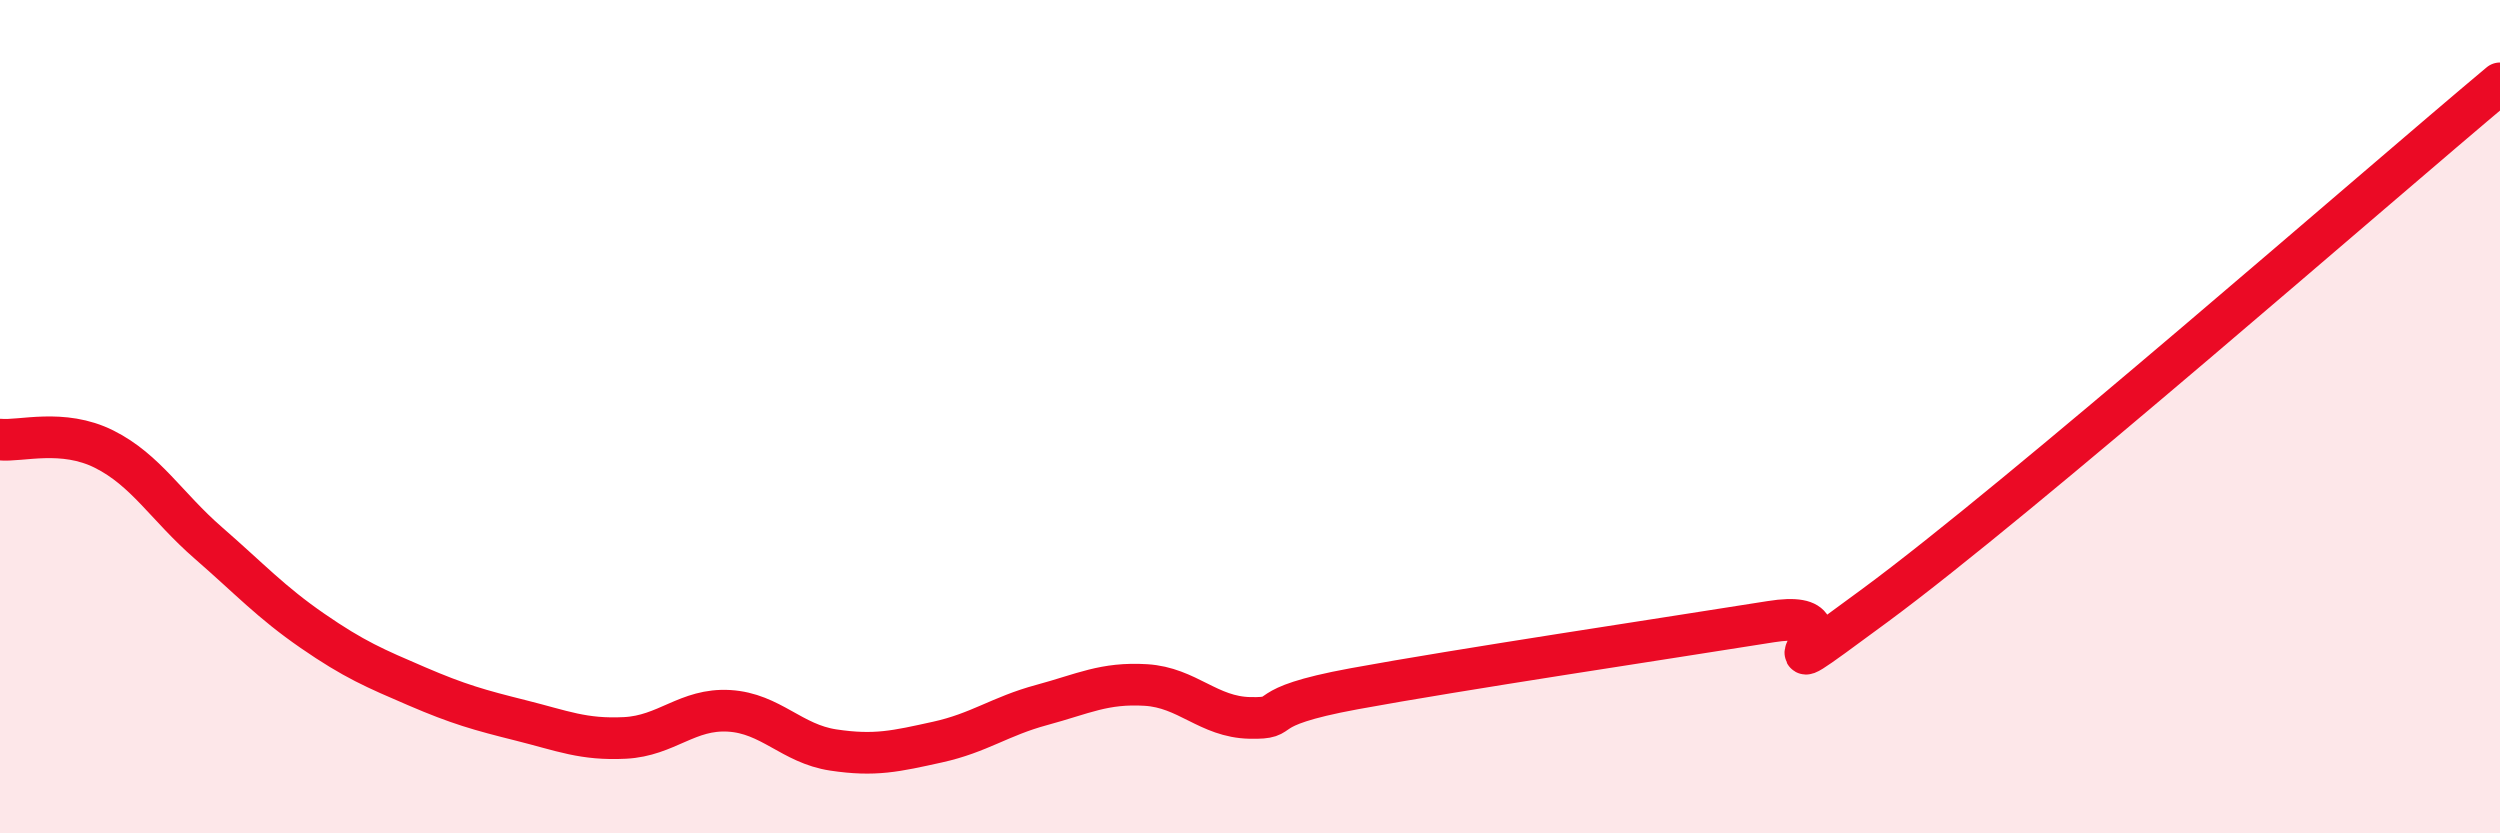 
    <svg width="60" height="20" viewBox="0 0 60 20" xmlns="http://www.w3.org/2000/svg">
      <path
        d="M 0,10.55 C 0.5,10.6 1.5,10.28 2.5,10.78 C 3.5,11.28 4,12.16 5,13.03 C 6,13.9 6.5,14.45 7.5,15.14 C 8.5,15.83 9,16.04 10,16.47 C 11,16.9 11.5,17.04 12.5,17.29 C 13.5,17.54 14,17.76 15,17.71 C 16,17.66 16.5,17 17.5,17.06 C 18.5,17.12 19,17.85 20,18 C 21,18.15 21.5,18.03 22.5,17.81 C 23.5,17.59 24,17.19 25,16.92 C 26,16.65 26.5,16.38 27.5,16.44 C 28.5,16.5 29,17.21 30,17.23 C 31,17.25 30,16.99 32.5,16.53 C 35,16.07 40,15.32 42.5,14.92 C 45,14.52 41.5,17.11 45,14.53 C 48.5,11.95 57,4.51 60,2L60 20L0 20Z"
        fill="#EB0A25"
        opacity="0.1"
        stroke-linecap="round"
        stroke-linejoin="round"
      />
      <path
        d="M 0,10.55 C 0.5,10.6 1.5,10.28 2.5,10.78 C 3.5,11.28 4,12.16 5,13.03 C 6,13.9 6.5,14.45 7.5,15.14 C 8.5,15.83 9,16.04 10,16.47 C 11,16.9 11.5,17.04 12.5,17.29 C 13.5,17.54 14,17.76 15,17.71 C 16,17.66 16.5,17 17.5,17.06 C 18.5,17.12 19,17.85 20,18 C 21,18.15 21.5,18.03 22.5,17.81 C 23.5,17.59 24,17.19 25,16.92 C 26,16.65 26.5,16.38 27.5,16.44 C 28.5,16.5 29,17.21 30,17.23 C 31,17.25 30,16.99 32.5,16.53 C 35,16.07 40,15.32 42.5,14.92 C 45,14.52 41.5,17.11 45,14.53 C 48.5,11.95 57,4.51 60,2"
        stroke="#EB0A25"
        stroke-width="1"
        fill="none"
        stroke-linecap="round"
        stroke-linejoin="round"
      />
    </svg>
  